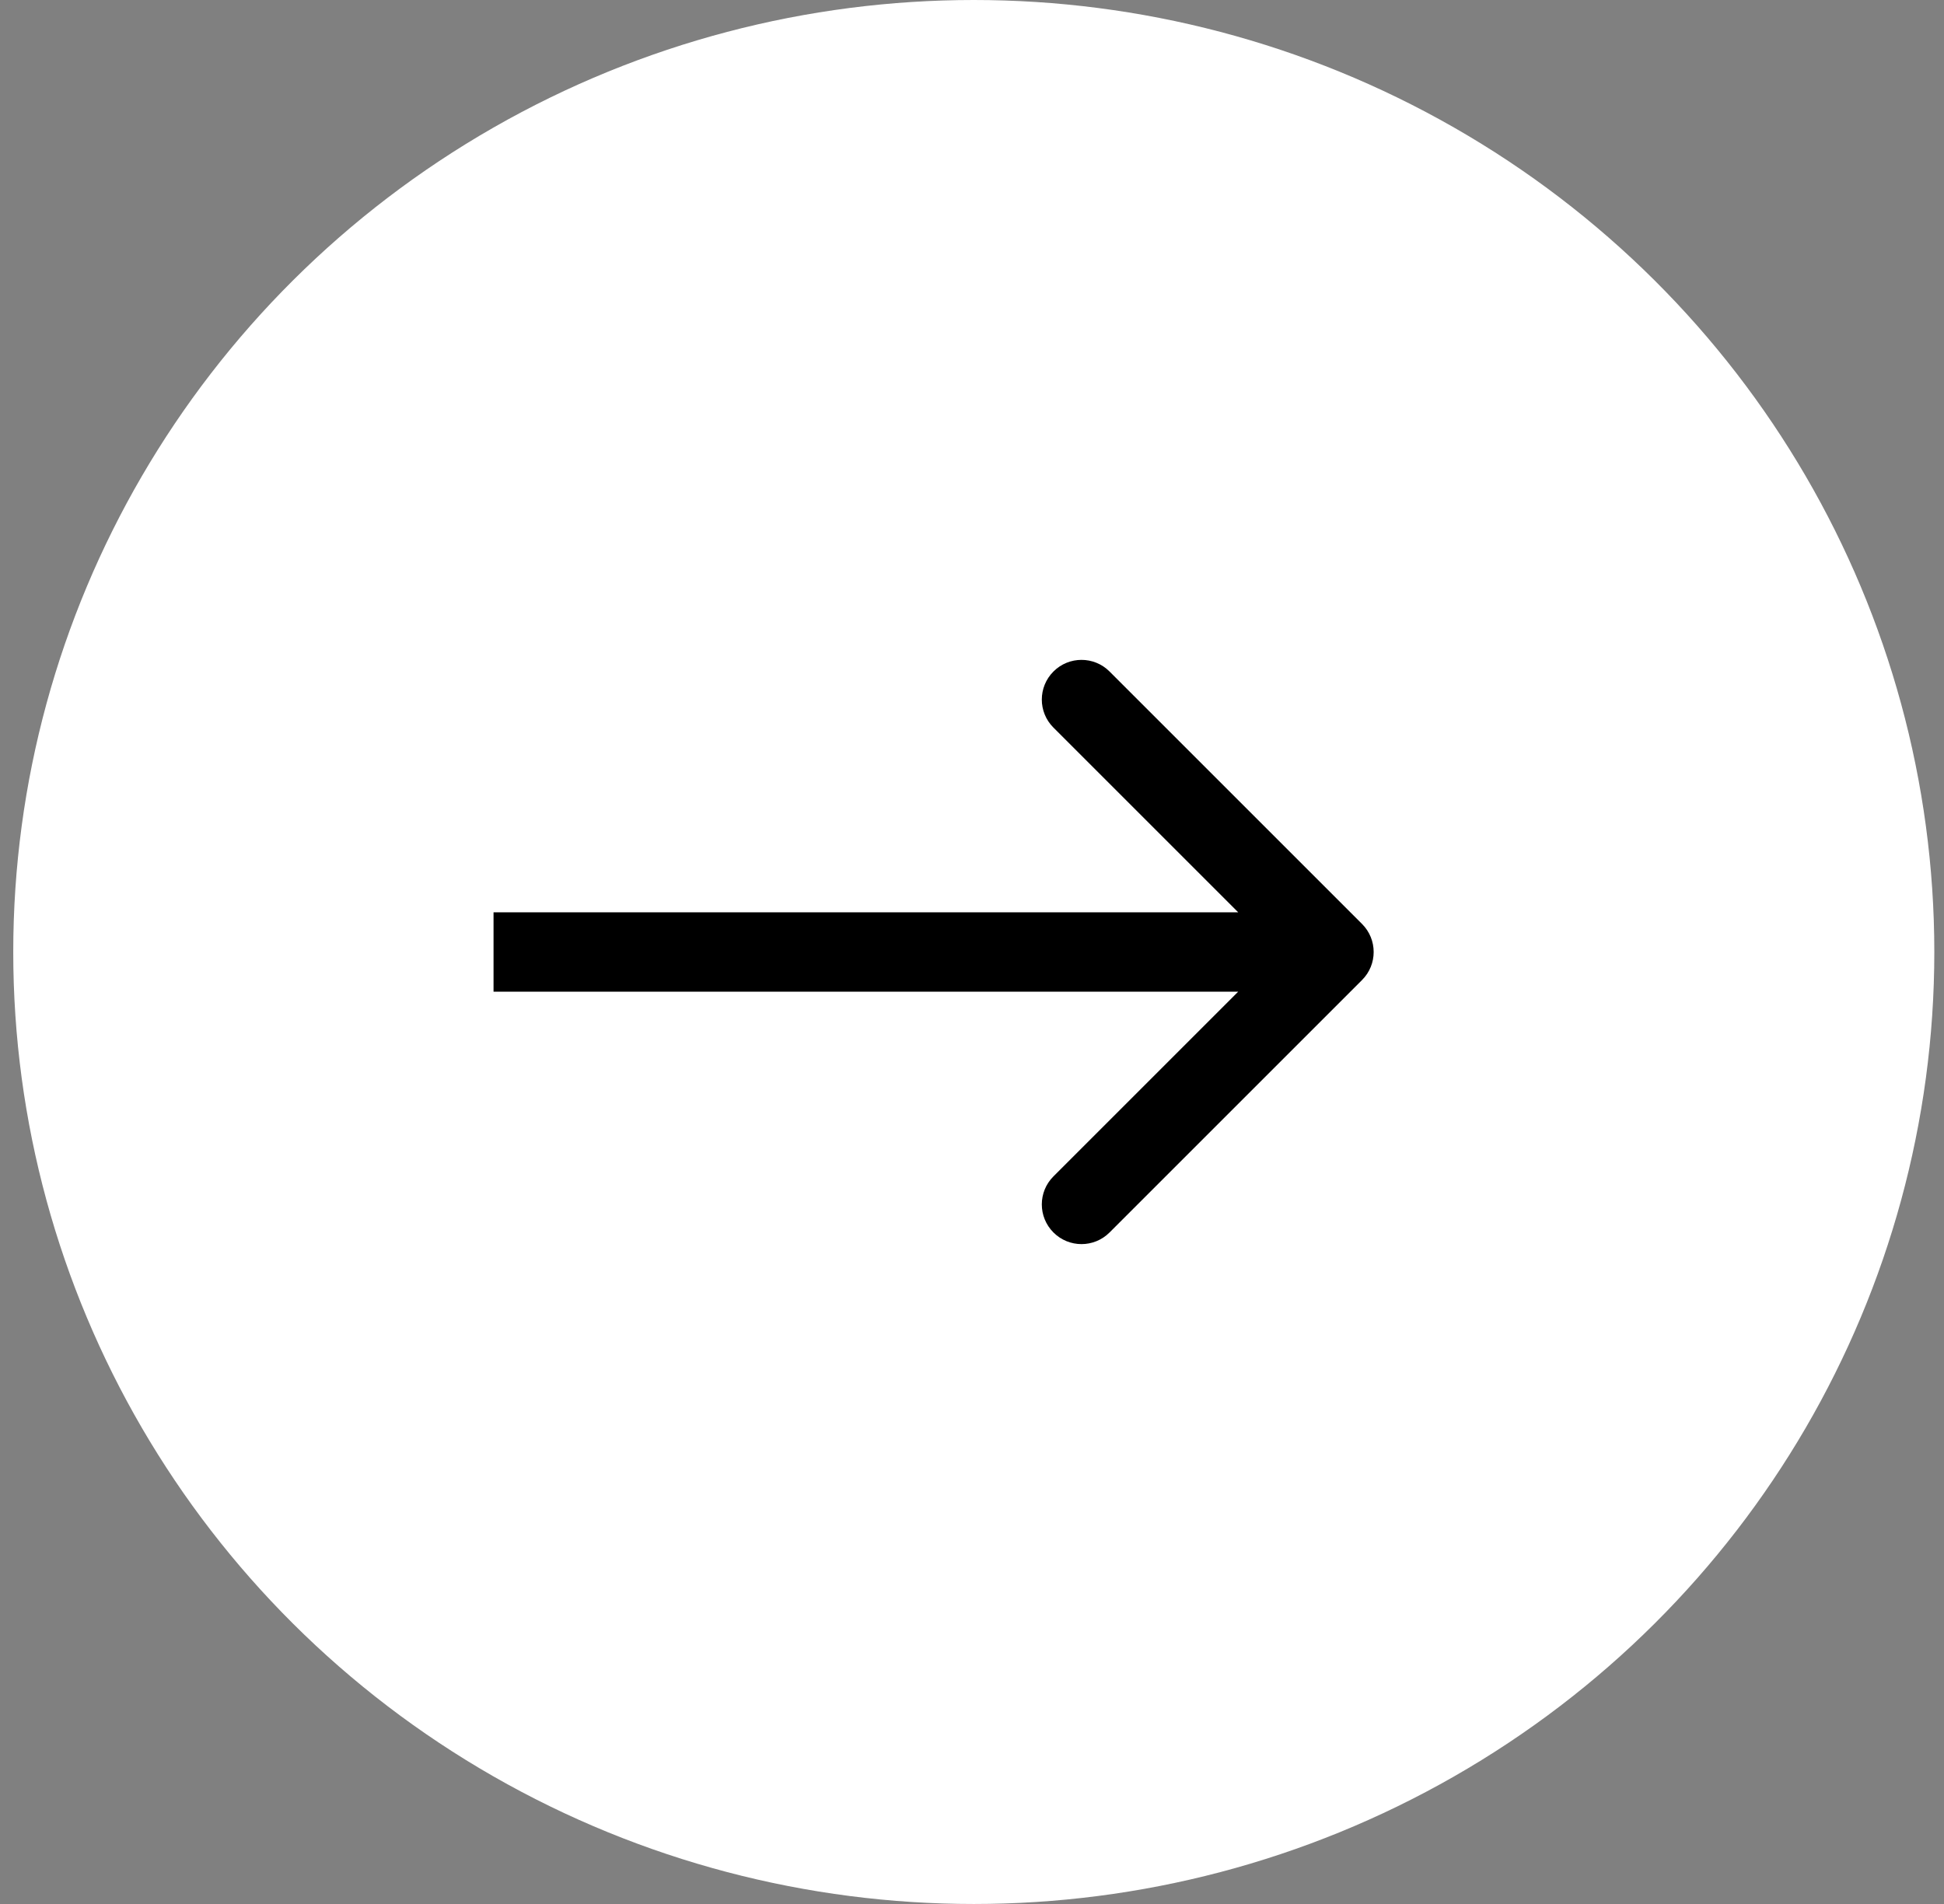 <svg width="49" height="48" viewBox="0 0 49 48" fill="none" xmlns="http://www.w3.org/2000/svg">
<rect x="0" y="0" width="49" height="48" fill="#808080" stroke="none"/>
<ellipse cx="24.545" cy="24" rx="24.211" ry="24" fill="white"/>
<path d="M34.331 24.707C34.722 24.317 34.722 23.683 34.331 23.293L27.967 16.929C27.577 16.538 26.943 16.538 26.553 16.929C26.162 17.32 26.162 17.953 26.553 18.343L32.21 24L26.553 29.657C26.162 30.047 26.162 30.68 26.553 31.071C26.943 31.462 27.577 31.462 27.967 31.071L34.331 24.707ZM12.44 25H33.624V23H12.44V25Z" fill="black"/>
</svg>
